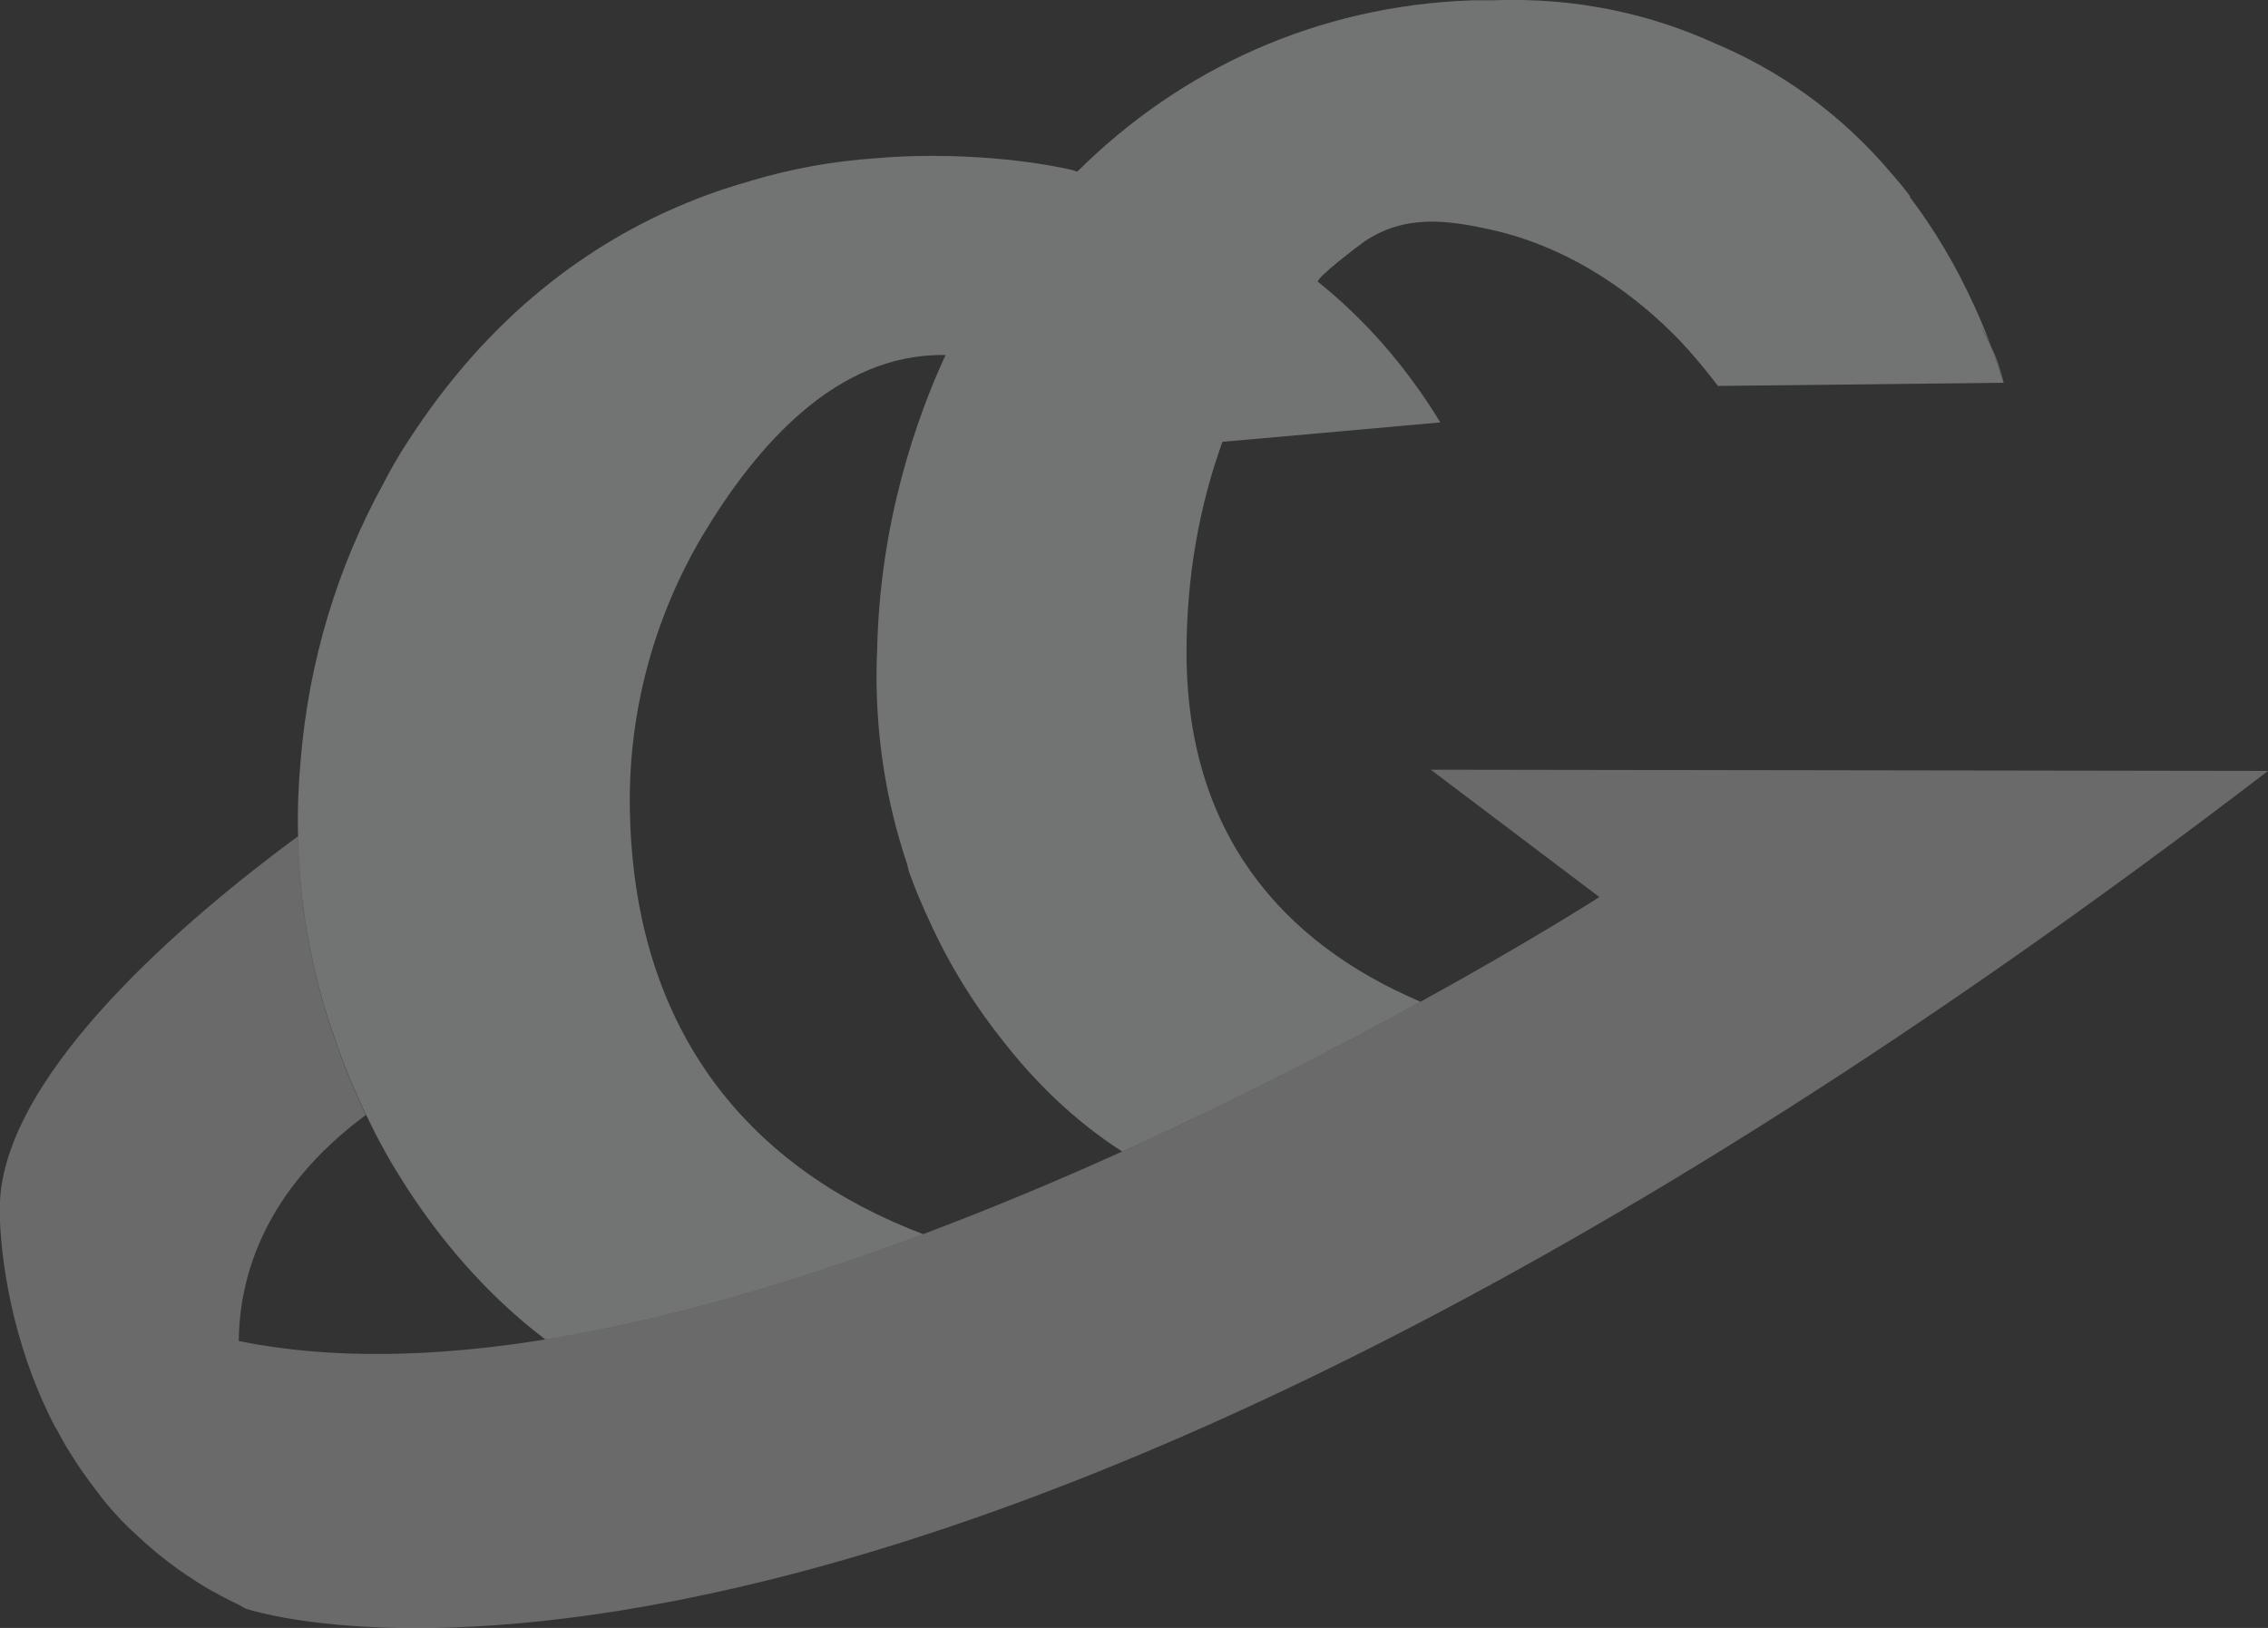 <svg xmlns="http://www.w3.org/2000/svg" xmlns:xlink="http://www.w3.org/1999/xlink" id="Layer_1" data-name="Layer 1" viewBox="0 0 71.91 51.63"><rect x="0" y="0" width="71.91" height="51.63" fill="#333333" stroke="none"/><defs><style>      .cls-1 {        fill: none;      }      .cls-1, .cls-2, .cls-3, .cls-4 {        opacity: .36;      }      .cls-2 {        fill: url(#linear-gradient);      }      .cls-3 {        fill: #cacccd;      }      .cls-4 {        fill: #e2e4e4;      }    </style><linearGradient id="linear-gradient" x1="63.12" y1="11.54" x2="63.53" y2="11.54" gradientUnits="userSpaceOnUse"><stop offset="0" stop-color="#fff"></stop><stop offset="1" stop-color="#898c8d"></stop></linearGradient></defs><path class="cls-1" d="M12.92,37.7c-.05-.07-.09-.14-.14-.22-.28-.44-.52-.85-.72-1.23-.16-.29-.31-.59-.45-.89,0,0,0-.01,0-.02-3.24,2.42-4.01,5.16-4.03,7.17,2.94,.61,6.26,.51,9.72-.05-1.95-1.48-3.38-3.26-4.37-4.78Z"></path><path class="cls-2" d="M63.12,10.96c.14,.37,.28,.76,.41,1.16-.09-.39-.23-.78-.41-1.16Z"></path><path class="cls-4" d="M63.12,10.97c-.1-.21-.21-.42-.33-.63,.11,.18,.23,.38,.33,.62-.16-.43-.33-.84-.51-1.23-.61-1.35-1.31-2.5-2.07-3.5,.01,0,.03,.02,.04,.02,0,0-.18-.26-.54-.67-1.73-2.07-3.72-3.39-5.7-4.22C52.42,.49,50.06-.1,47.29,.01c-.21,0-.42,0-.61,0-4.92,.17-9.25,2.18-12.52,5.43-.04,0-.08-.02-.13-.04,0,0-2.04-.52-5.02-.45-.4,.01-.82,.03-1.25,.07-1.35,.09-2.65,.33-3.91,.7-.02,0-.04,.01-.06,.02-.27,.08-.55,.16-.82,.25-3.09,1.03-6.34,3.01-9.06,6.61-.35,.46-.68,.94-1.01,1.45-.06,.09-.12,.19-.18,.28-.12,.2-.32,.53-.55,.98-1.45,2.63-2.38,5.62-2.64,8.83-.07,.76-.1,1.55-.08,2.36,.03,1.72,.28,3.55,.84,5.44,.1,.36,.23,.71,.35,1.06,.04,.12,.08,.23,.12,.35,.2,.55,.42,1.08,.66,1.6,.05,.12,.11,.25,.19,.41,.15,.3,.29,.6,.45,.89,.2,.38,.44,.79,.72,1.23,.05,.07,.09,.15,.14,.22,.99,1.52,2.42,3.3,4.37,4.78,3.93-.63,8.04-1.86,11.98-3.34-5.36-2.03-9.19-6.28-9.3-13.5-.05-3.06,.77-6.1,2.35-8.73,1.63-2.7,4.17-5.72,7.66-5.65-.91,1.97-2.1,5.31-2.17,9.43,0,.06-.01,.12-.01,.17-.07,2.32,.28,4.51,.95,6.51,.03,.09,.04,.18,.07,.27,0,0,.22,.66,.69,1.66,.63,1.37,1.42,2.63,2.32,3.75,.97,1.24,2.21,2.48,3.75,3.47,3.63-1.64,6.9-3.34,9.46-4.75-4.44-1.89-7.42-5.4-7.42-11.08,0-2.41,.41-4.66,1.14-6.68l.94-.08s2.01-.18,2.01-.18l3.92-.35s.03,0,.04,0c-1.14-1.87-2.46-3.32-3.88-4.46-.11-.09,1.32-1.18,1.47-1.28,1.28-.86,2.61-.69,4.04-.37,2.71,.61,4.74,2.25,5.93,3.48,.42,.44,.83,.93,1.24,1.47l9.06-.1c-.13-.4-.26-.78-.41-1.16Z"></path><path class="cls-3" d="M45.35,24.4l5.36,4.05s-2.18,1.4-5.67,3.32c-2.56,1.41-5.83,3.11-9.46,4.75-2.01,.91-4.13,1.8-6.31,2.62-3.94,1.48-8.05,2.71-11.98,3.34-3.46,.56-6.78,.65-9.72,.05,.02-2.01,.78-4.76,4.03-7.17-.07-.14-.13-.27-.18-.39-.24-.52-.46-1.05-.66-1.6-.04-.12-.08-.24-.12-.35-.12-.35-.25-.7-.35-1.06-.56-1.89-.81-3.72-.84-5.44C5.92,29.12,.22,33.96,0,38.08c0,.04,0,.08,0,.13,0,0,0,0,0,0,0,0,0,.16,0,.44,0,.03,0,.07,0,.1,.05,1.11,.33,3.77,1.73,6.47,0,0,0,0,0,0,.01,.03,.03,.06,.05,.08,.02,.04,.05,.08,.07,.13,.15,.28,.31,.56,.49,.83,.06,.1,.12,.19,.19,.29,.16,.24,.34,.48,.52,.72,.07,.08,.13,.17,.19,.25,.25,.31,.52,.62,.82,.91,.04,.04,.09,.08,.13,.12,.26,.25,.53,.49,.82,.73,.11,.09,.23,.18,.34,.27,.24,.18,.49,.36,.76,.53,.14,.09,.27,.18,.41,.26,.32,.19,.65,.36,1,.53,.09,.04,.16,.09,.25,.14,0,0,20.19,7.1,64.14-26.56l-26.56-.04Z"></path></svg>